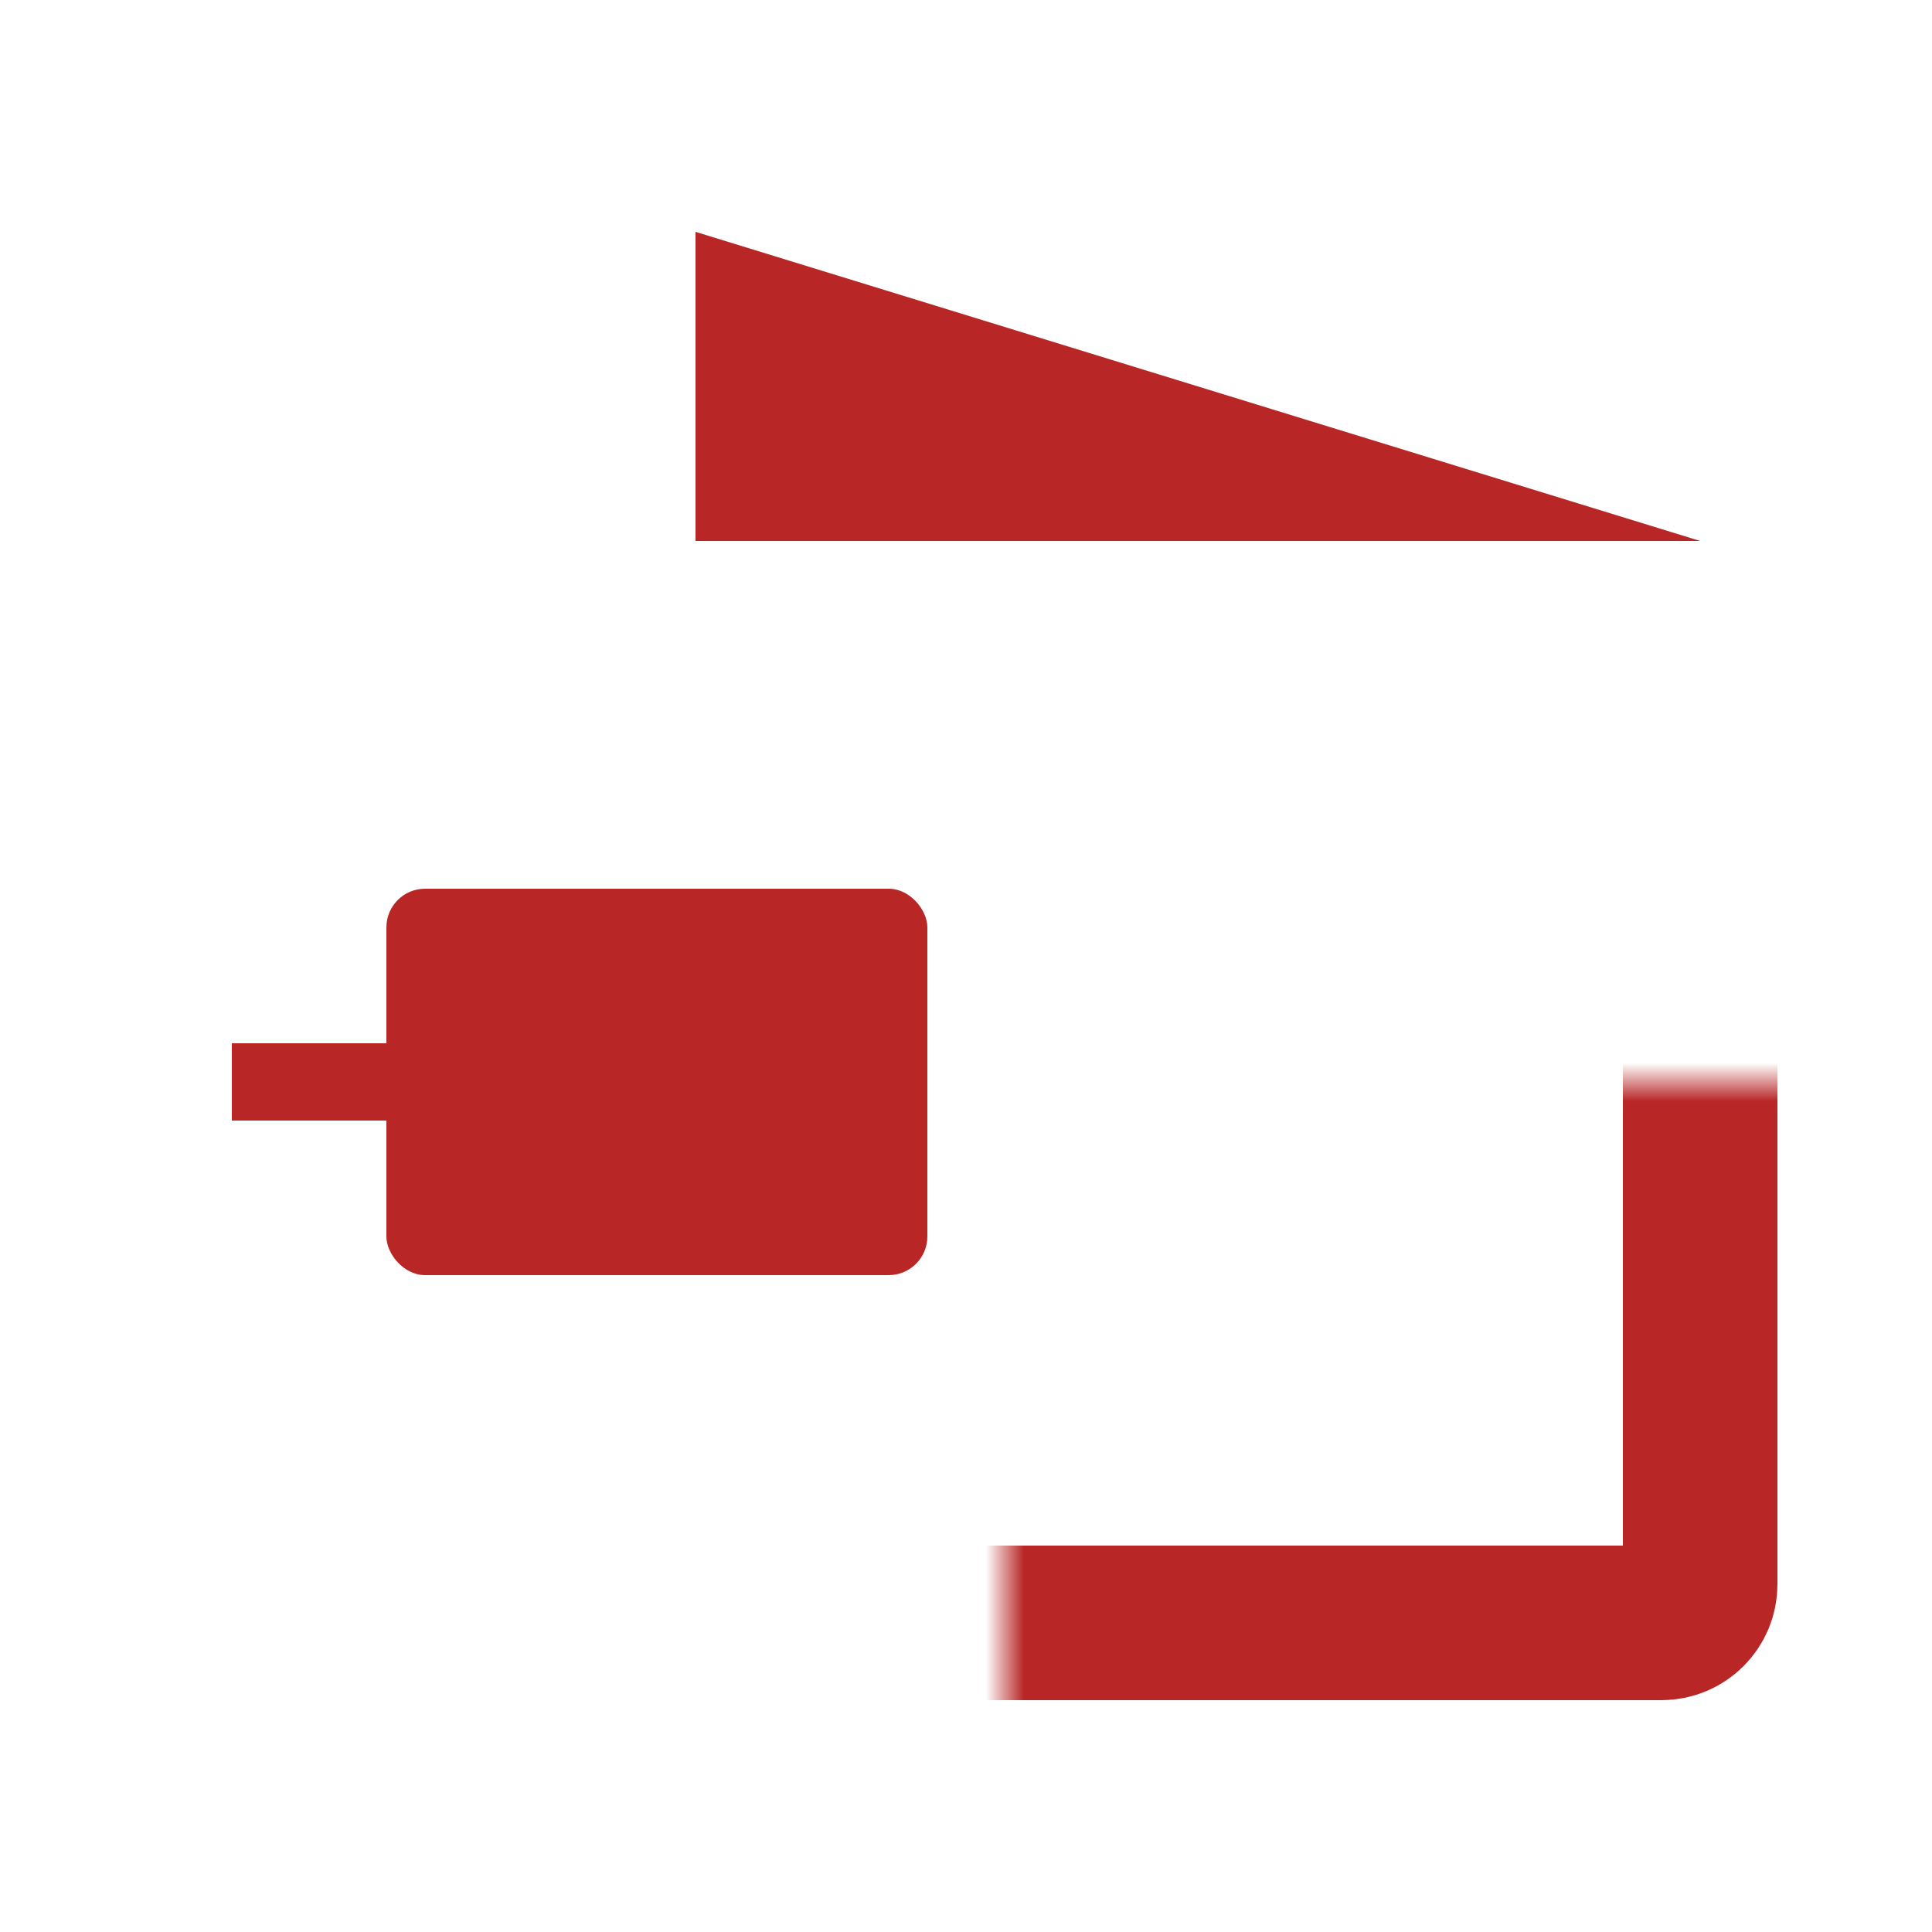 <svg width="50" height="50" viewBox="0 0 50 50" fill="none" xmlns="http://www.w3.org/2000/svg">
<mask id="path-1-inside-1_3434_32102" fill="white">
<rect x="13" y="14" width="31" height="28" rx="1"/>
</mask>
<rect x="13" y="14" width="31" height="28" rx="1" stroke="#B82626" stroke-width="4" mask="url(#path-1-inside-1_3434_32102)"/>
<path d="M18 14H44L18 6V14Z" fill="#B82626"/>
<rect x="10" y="23" width="14" height="10" rx="1" fill="#B82626"/>
<path d="M10 28H6" stroke="#B82626" stroke-width="2"/>
</svg>
